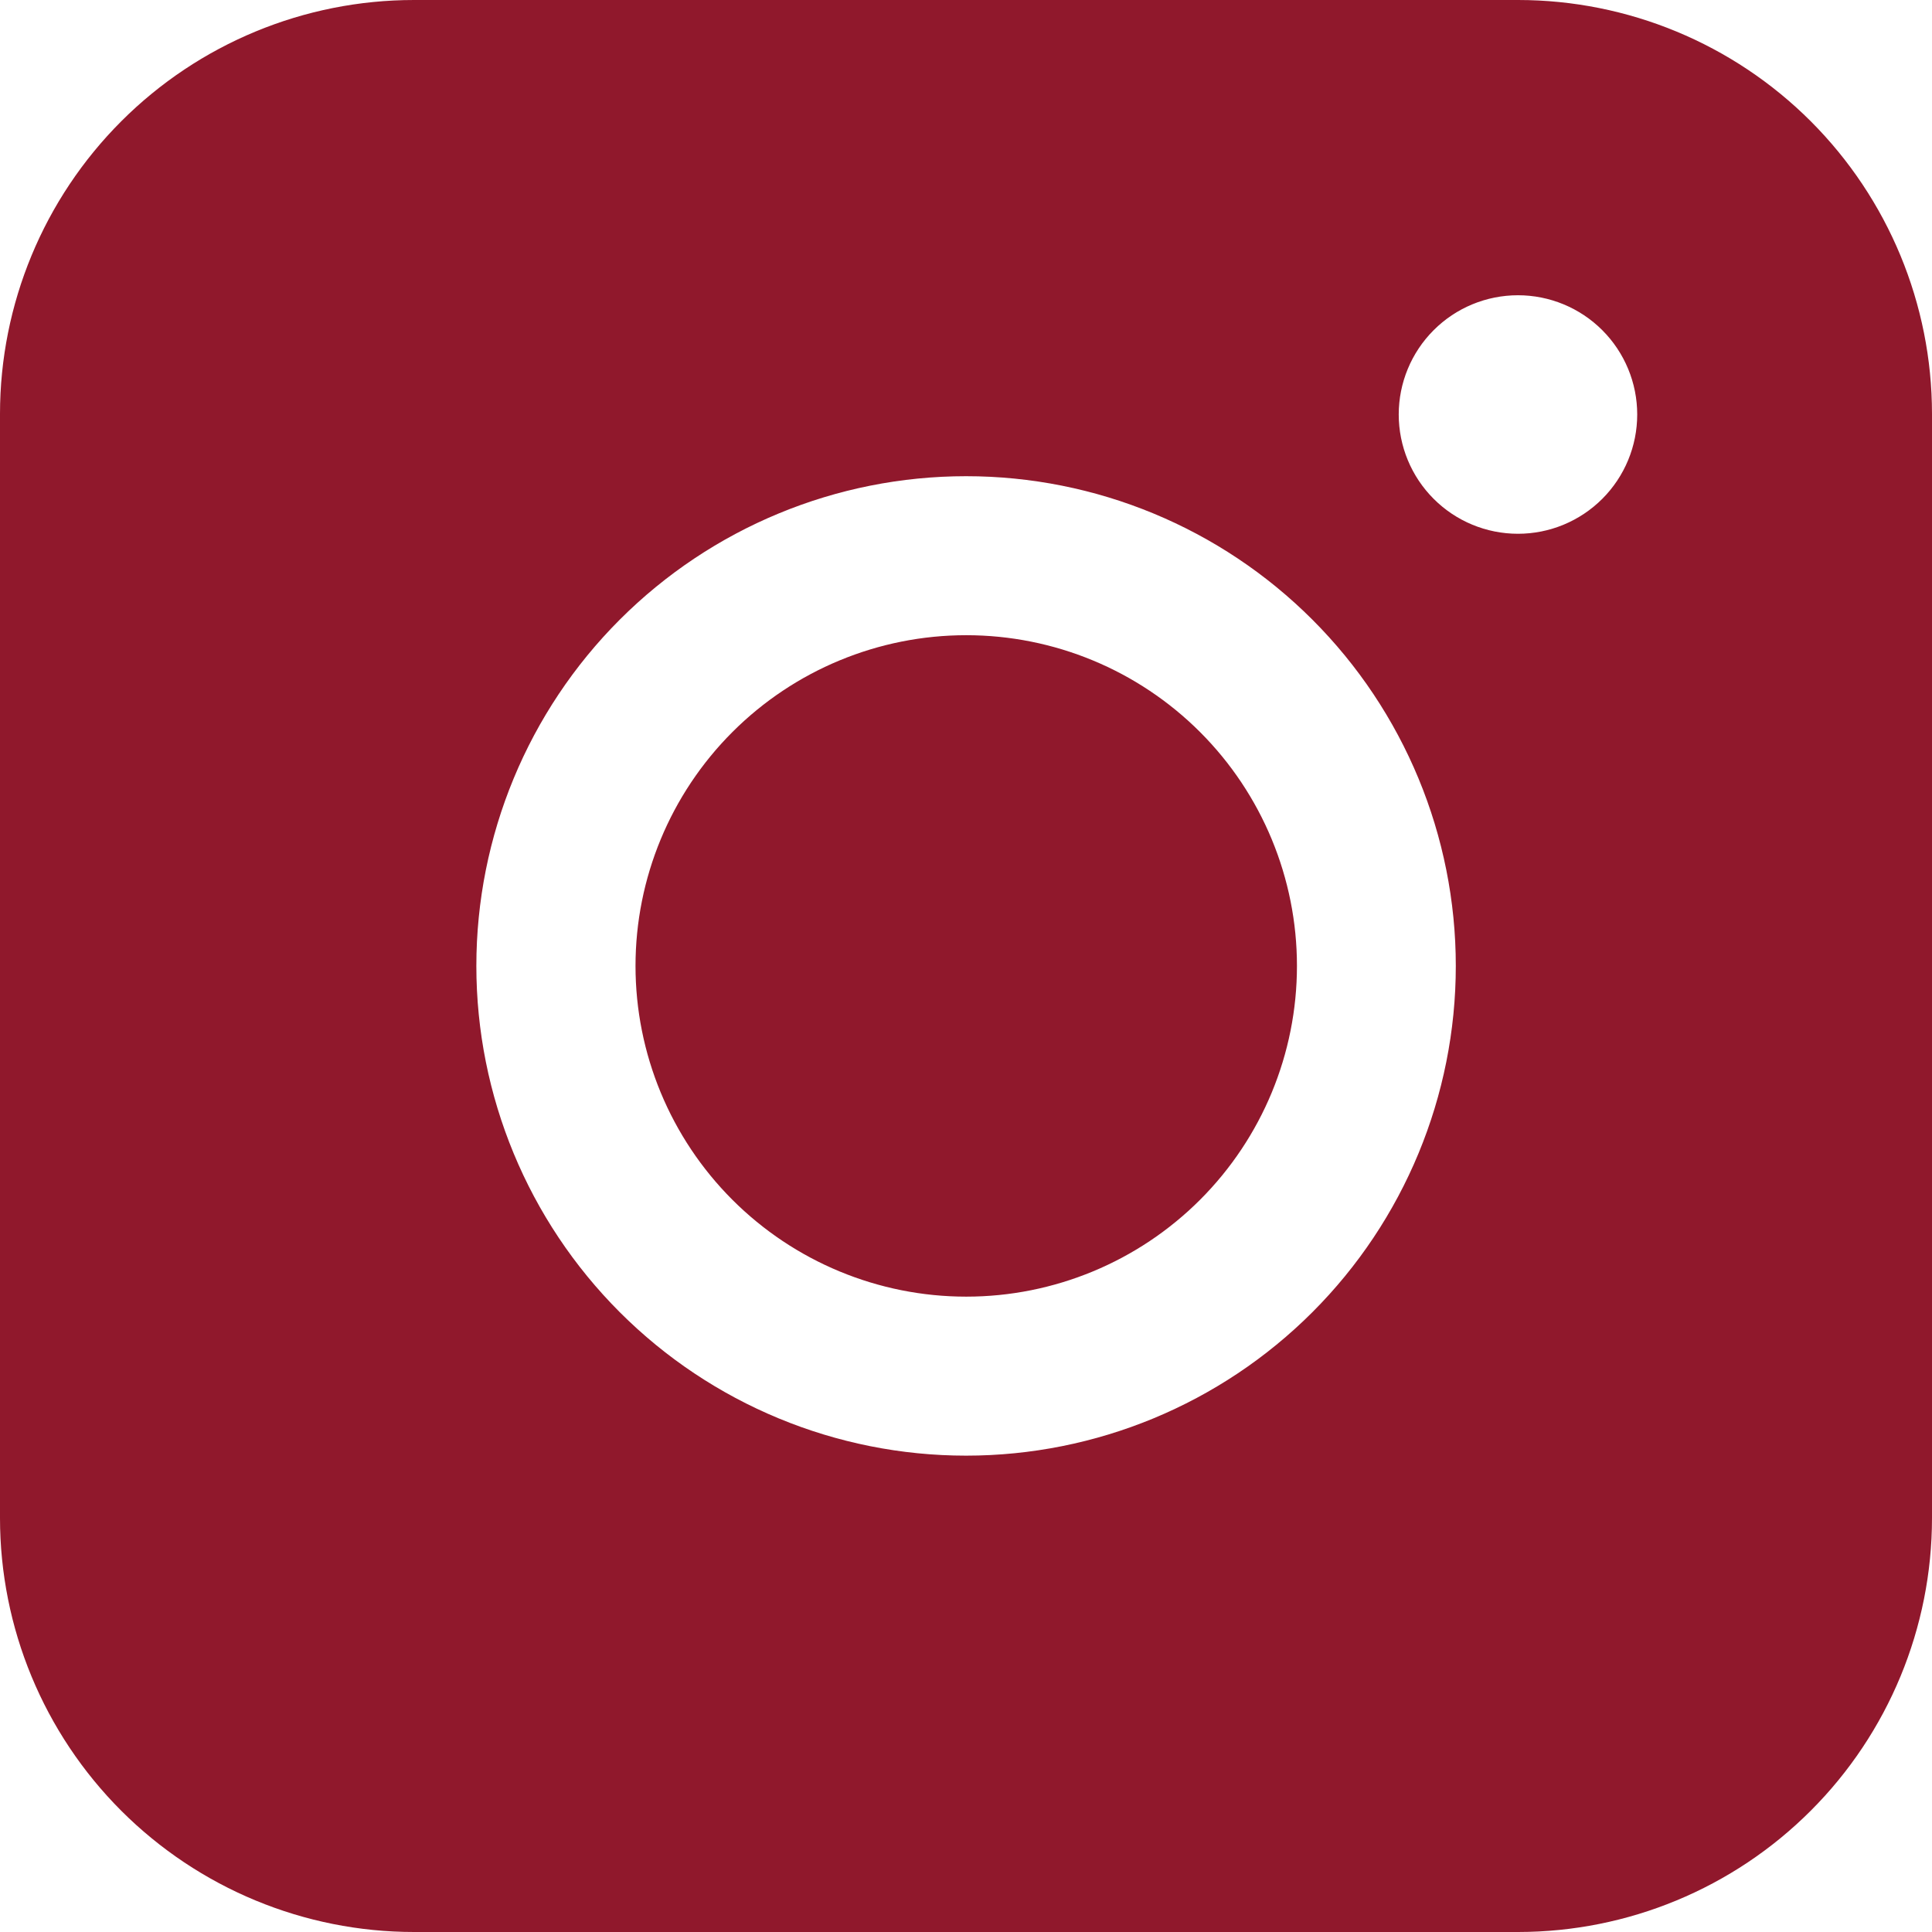 <svg width="50" height="50" viewBox="0 0 50 50" fill="none" xmlns="http://www.w3.org/2000/svg">
<path fill-rule="evenodd" clip-rule="evenodd" d="M10.715 0C7.874 -2.09497e-07 5.149 1.128 3.14 3.137C1.13 5.146 0.001 7.87 0 10.711V39.285C0 42.127 1.129 44.852 3.138 46.862C5.148 48.871 7.873 50 10.715 50H39.289C42.13 49.999 44.855 48.87 46.863 46.86C48.872 44.851 50 42.126 50 39.285V10.711C49.999 7.871 48.87 5.147 46.862 3.138C44.853 1.13 42.129 0.001 39.289 0H10.715ZM42.371 10.727C42.371 11.546 42.046 12.331 41.467 12.91C40.888 13.489 40.103 13.814 39.285 13.814C38.466 13.814 37.681 13.489 37.103 12.91C36.524 12.331 36.199 11.546 36.199 10.727C36.199 9.909 36.524 9.124 37.103 8.545C37.681 7.966 38.466 7.641 39.285 7.641C40.103 7.641 40.888 7.966 41.467 8.545C42.046 9.124 42.371 9.909 42.371 10.727ZM25.006 16.439C22.736 16.439 20.559 17.341 18.954 18.946C17.349 20.551 16.447 22.728 16.447 24.998C16.447 27.268 17.349 29.445 18.954 31.05C20.559 32.655 22.736 33.557 25.006 33.557C27.276 33.557 29.453 32.655 31.058 31.05C32.663 29.445 33.565 27.268 33.565 24.998C33.565 22.728 32.663 20.551 31.058 18.946C29.453 17.341 27.276 16.439 25.006 16.439ZM12.328 24.998C12.328 21.637 13.664 18.413 16.04 16.036C18.417 13.659 21.641 12.324 25.002 12.324C28.363 12.324 31.587 13.659 33.964 16.036C36.341 18.413 37.676 21.637 37.676 24.998C37.676 28.359 36.341 31.583 33.964 33.96C31.587 36.337 28.363 37.672 25.002 37.672C21.641 37.672 18.417 36.337 16.04 33.96C13.664 31.583 12.328 28.359 12.328 24.998Z" fill="#90182C"/>
</svg>
